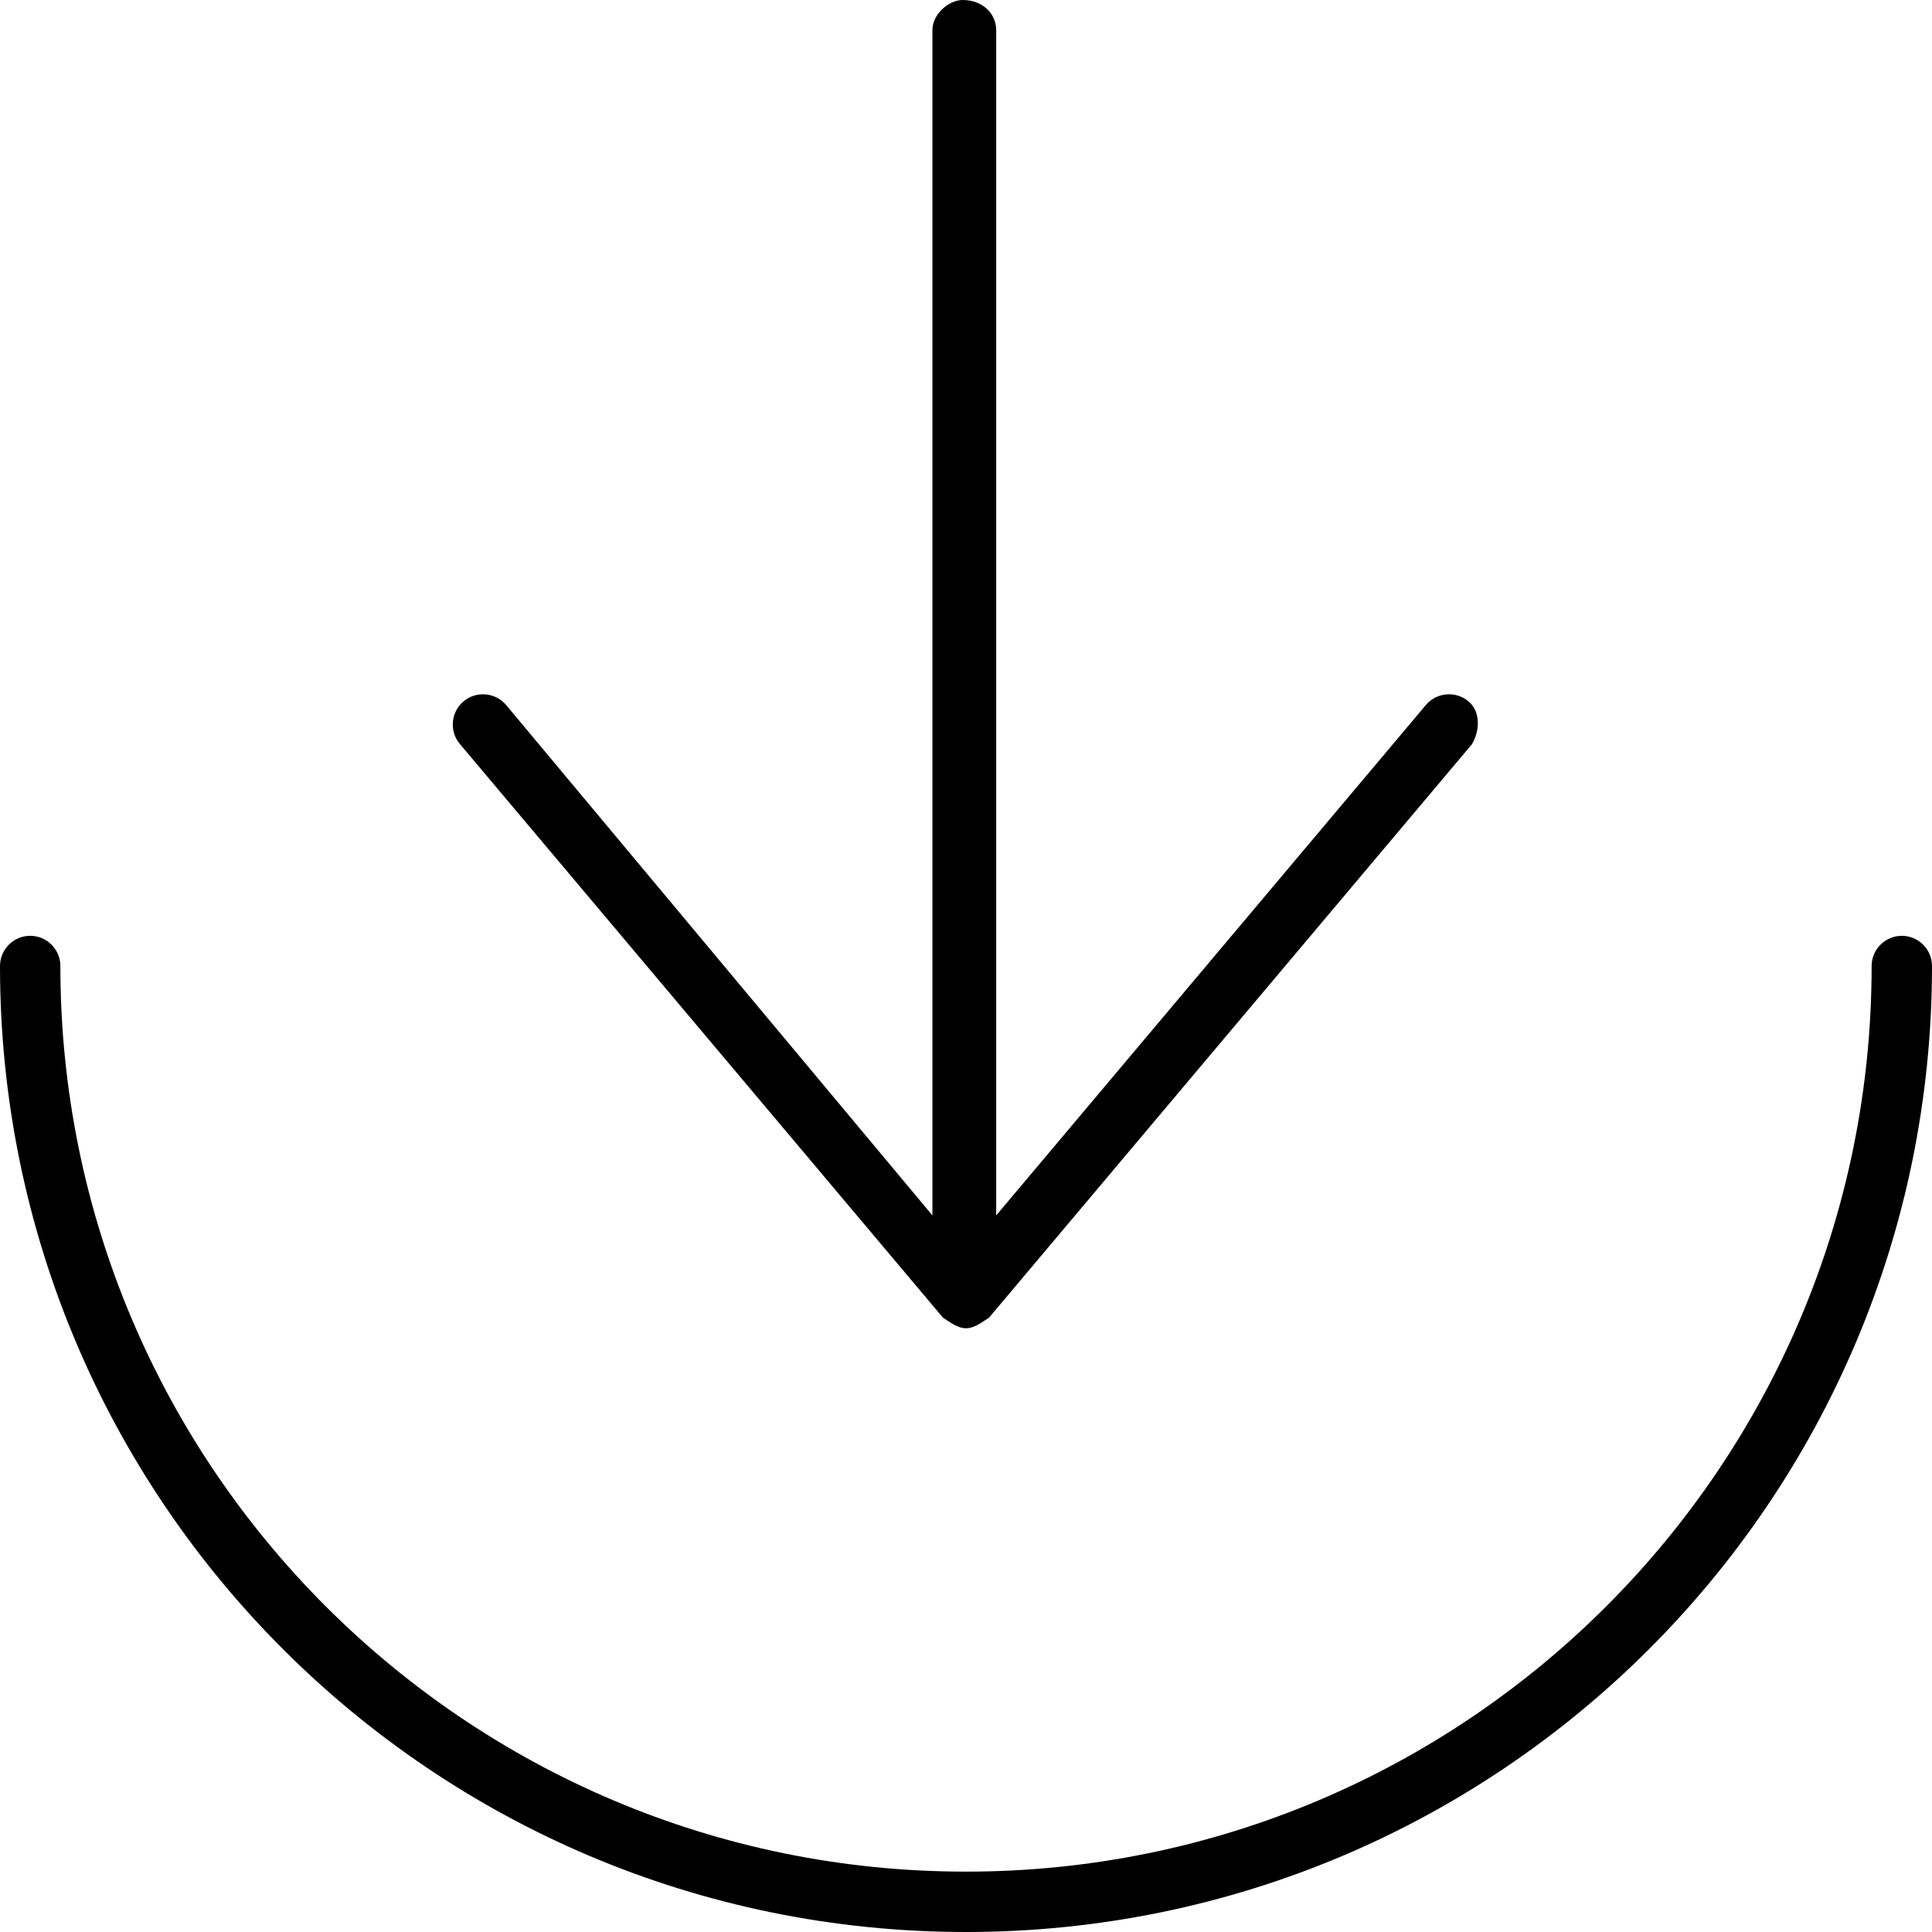<svg xmlns="http://www.w3.org/2000/svg" viewBox="0 0 512 512"><!--! Font Awesome Pro 6.3.0 by @fontawesome - https://fontawesome.com License - https://fontawesome.com/license (Commercial License) Copyright 2023 Fonticons, Inc. --><path d="M256 496C388.5 496 496 388.5 496 256C496 251.6 499.6 248 504 248C508.4 248 512 251.6 512 256C512 397.4 397.4 512 256 512C114.6 512 0 397.4 0 256C0 251.6 3.582 248 8 248C12.42 248 16 251.6 16 256C16 388.5 123.5 496 256 496zM262.1 349.2C260.6 350.1 258.4 352 256 352C253.6 352 251.4 350.1 249.9 349.2L121.9 197.2C119 193.8 119.5 188.7 122.8 185.9C126.2 183 131.3 183.5 134.1 186.8L247.1 322.1V8C247.1 3.582 251.6 0 255.1 0C260.4 0 264 3.582 264 8V322.1L377.9 186.8C380.7 183.5 385.8 183 389.2 185.9C392.5 188.7 392.1 193.8 390.1 197.2L262.1 349.2z"/></svg>